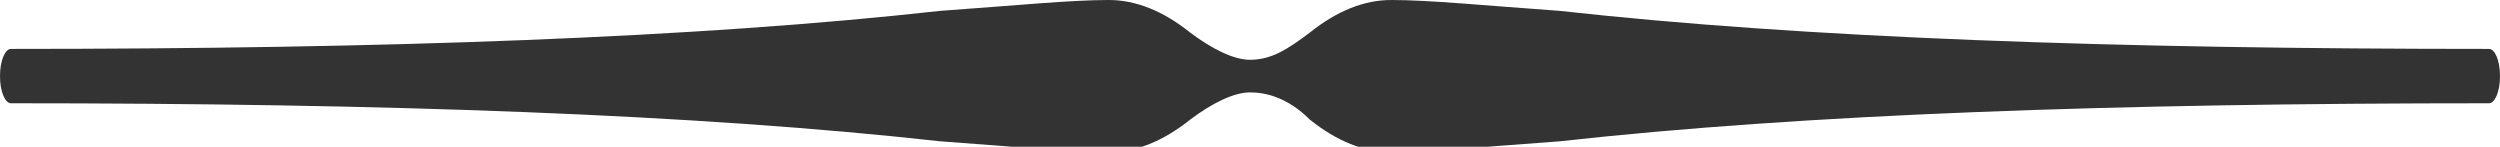 <?xml version="1.0" encoding="utf-8"?>
<!-- Generator: Adobe Illustrator 25.4.1, SVG Export Plug-In . SVG Version: 6.00 Build 0)  -->
<svg version="1.1" id="Layer_1" xmlns="http://www.w3.org/2000/svg" xmlns:xlink="http://www.w3.org/1999/xlink" x="0px" y="0px"
	 viewBox="0 0 46 2.7" style="enable-background:new 0 0 46 2.7;" xml:space="preserve">
<style type="text/css">
	.st0{fill:#333334;}
</style>
<g>
	<path class="st0" d="M45.8,1.9c-6.9,0-12.6,0.2-17.1,0.7c-1.4,0.1-2.4,0.2-3.1,0.2c-0.5,0-1-0.2-1.5-0.6c-0.4-0.4-0.8-0.5-1.1-0.5
		c-0.3,0-0.7,0.2-1.1,0.5c-0.5,0.4-1,0.6-1.5,0.6c-0.7,0-1.7-0.1-3.1-0.2C12.8,2.1,7.1,1.9,0.2,1.9C0.1,1.9,0,1.7,0,1.4
		s0.1-0.5,0.2-0.5c6.9,0,12.6-0.2,17.1-0.7C18.7,0.1,19.7,0,20.4,0c0.5,0,1,0.2,1.5,0.6c0.4,0.3,0.8,0.5,1.1,0.5
		c0.4,0,0.7-0.2,1.1-0.5c0.5-0.4,1-0.6,1.5-0.6c0.7,0,1.7,0.1,3.1,0.2c4.5,0.5,10.2,0.7,17.1,0.7c0.1,0,0.2,0.2,0.2,0.5
		S45.9,1.9,45.8,1.9z"/>
</g>
</svg>
